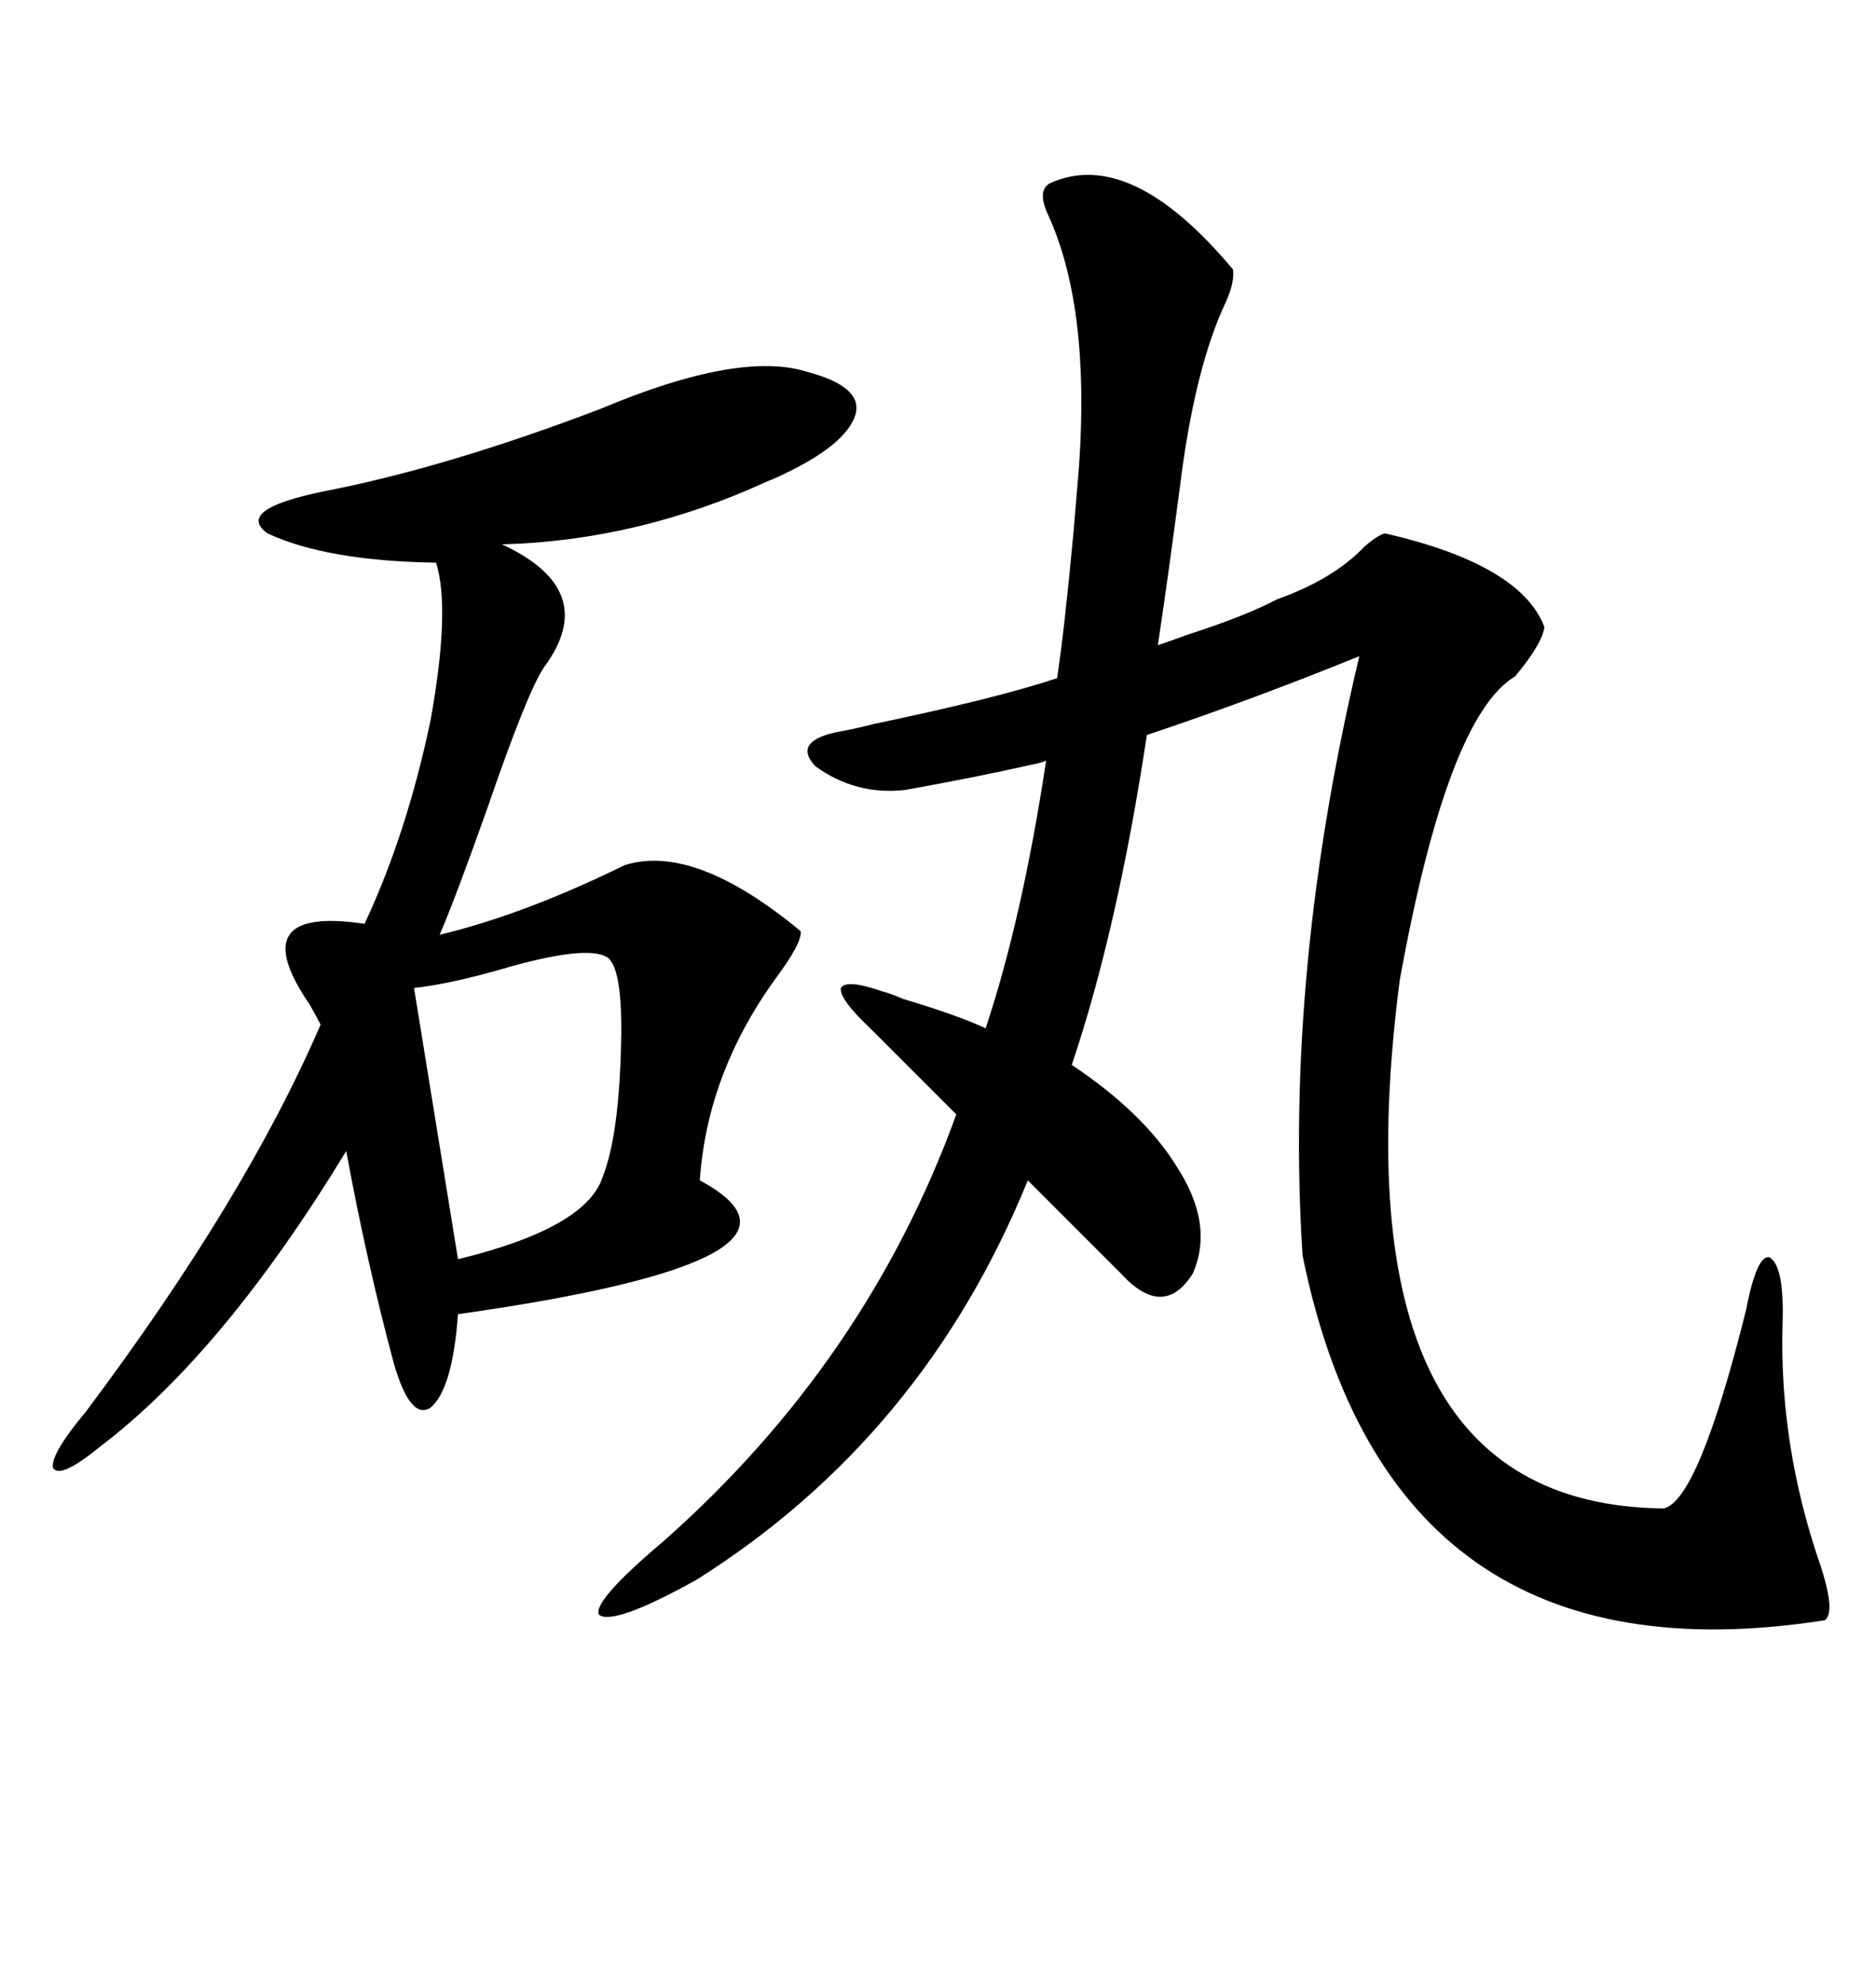 <svg xmlns="http://www.w3.org/2000/svg" xmlns:xlink="http://www.w3.org/1999/xlink" width="300" height="317.285"><path d="M144.73 126.27L144.73 126.27Q136.82 127.15 130.37 122.46L130.37 122.46Q126.56 118.36 134.47 116.89L134.47 116.89Q136.23 116.60 139.75 115.72L139.75 115.72Q159.38 111.62 169.04 108.40L169.04 108.40Q170.21 100.78 171.68 84.96L171.68 84.96Q172.27 77.93 172.56 74.41L172.56 74.41Q174.32 48.93 167.58 34.28L167.58 34.28Q165.82 30.47 167.87 29.30L167.87 29.30Q180.76 23.44 197.17 43.07L197.17 43.07Q197.46 45.12 196.00 48.34L196.00 48.34Q191.02 58.89 188.67 77.93L188.67 77.93Q186.91 91.41 185.16 103.13L185.16 103.13Q186.91 102.54 190.14 101.37L190.14 101.37Q199.22 98.44 204.20 95.80L204.20 95.80Q213.28 92.58 218.26 87.30L218.26 87.30Q220.31 85.55 221.48 85.25L221.48 85.25Q243.16 90.23 246.97 100.20L246.97 100.20Q246.68 102.83 242.29 108.11L242.29 108.11Q231.45 114.55 223.83 156.74L223.83 156.74Q212.99 240.53 266.02 241.11L266.02 241.11Q271.58 239.94 279.20 209.47L279.20 209.47Q280.96 200.39 283.01 200.98L283.01 200.98Q285.35 202.44 285.06 211.52L285.06 211.52Q284.47 231.15 291.21 250.49L291.21 250.49Q293.55 257.81 291.80 258.98L291.80 258.98Q222.36 269.82 208.30 200.68L208.30 200.68Q205.37 155.27 217.38 104.88L217.38 104.88Q200.10 111.91 183.40 117.48L183.40 117.48Q178.71 148.54 171.39 170.21L171.39 170.21Q182.81 177.83 188.09 186.33L188.09 186.33Q194.24 195.70 190.72 203.61L190.72 203.61Q186.04 210.94 179.30 203.61L179.30 203.61L164.36 188.67Q147.66 229.69 111.33 252.54L111.33 252.54Q98.14 259.86 95.80 258.11L95.80 258.11Q94.63 256.05 106.05 246.39L106.05 246.39Q138.57 217.68 152.93 178.13L152.93 178.13Q151.46 176.66 148.24 173.44L148.24 173.44Q145.90 171.09 139.16 164.36L139.16 164.36Q134.18 159.67 134.47 157.91L134.47 157.91Q135.35 156.45 141.21 158.50L141.21 158.50Q142.38 158.79 144.43 159.67L144.43 159.67Q153.22 162.30 157.62 164.36L157.62 164.36Q163.48 146.78 167.29 121.58L167.29 121.58Q166.70 121.88 165.23 122.17L165.23 122.17Q156.15 124.22 144.73 126.27ZM129.20 59.47L129.20 59.47Q137.99 61.82 136.82 66.21L136.82 66.21Q135.35 71.19 124.51 76.17L124.51 76.17Q123.93 76.46 122.46 77.05L122.46 77.05Q101.95 86.43 80.27 87.01L80.27 87.01Q96.09 94.34 87.01 106.64L87.01 106.64Q84.38 110.45 77.93 129.20L77.93 129.20Q72.95 143.26 70.31 149.41L70.31 149.41Q83.79 146.19 99.90 138.28L99.90 138.28Q111.04 134.77 128.03 148.83L128.03 148.83Q128.32 150.59 124.22 156.15L124.22 156.15Q113.09 171.39 111.91 188.67L111.91 188.67Q135.35 201.27 73.24 210.06L73.24 210.06Q72.36 222.07 68.85 225L68.85 225Q65.63 227.05 62.99 217.97L62.99 217.97Q58.59 201.56 55.37 183.98L55.37 183.98Q35.74 216.21 16.11 231.15L16.11 231.15Q9.67 236.43 8.50 234.67L8.50 234.67Q7.91 232.62 13.77 225.59L13.77 225.59Q39.26 191.60 51.27 163.77L51.27 163.77Q50.68 162.60 49.51 160.55L49.51 160.55Q38.67 144.73 58.30 147.66L58.30 147.66Q65.04 133.30 68.85 115.14L68.85 115.14Q72.07 97.27 69.73 89.94L69.73 89.94Q52.15 89.65 42.77 85.25L42.77 85.25Q37.50 81.45 51.86 78.52L51.86 78.52Q71.48 74.71 96.09 65.33L96.09 65.33Q118.36 55.96 129.20 59.47ZM96.97 152.93L96.97 152.93Q93.75 151.17 82.03 154.39L82.03 154.39Q72.07 157.32 66.21 157.91L66.21 157.91L73.24 201.27Q93.75 196.29 96.39 188.09L96.39 188.09Q99.02 181.35 99.32 166.70L99.32 166.70Q99.61 154.39 96.97 152.93Z"/></svg>